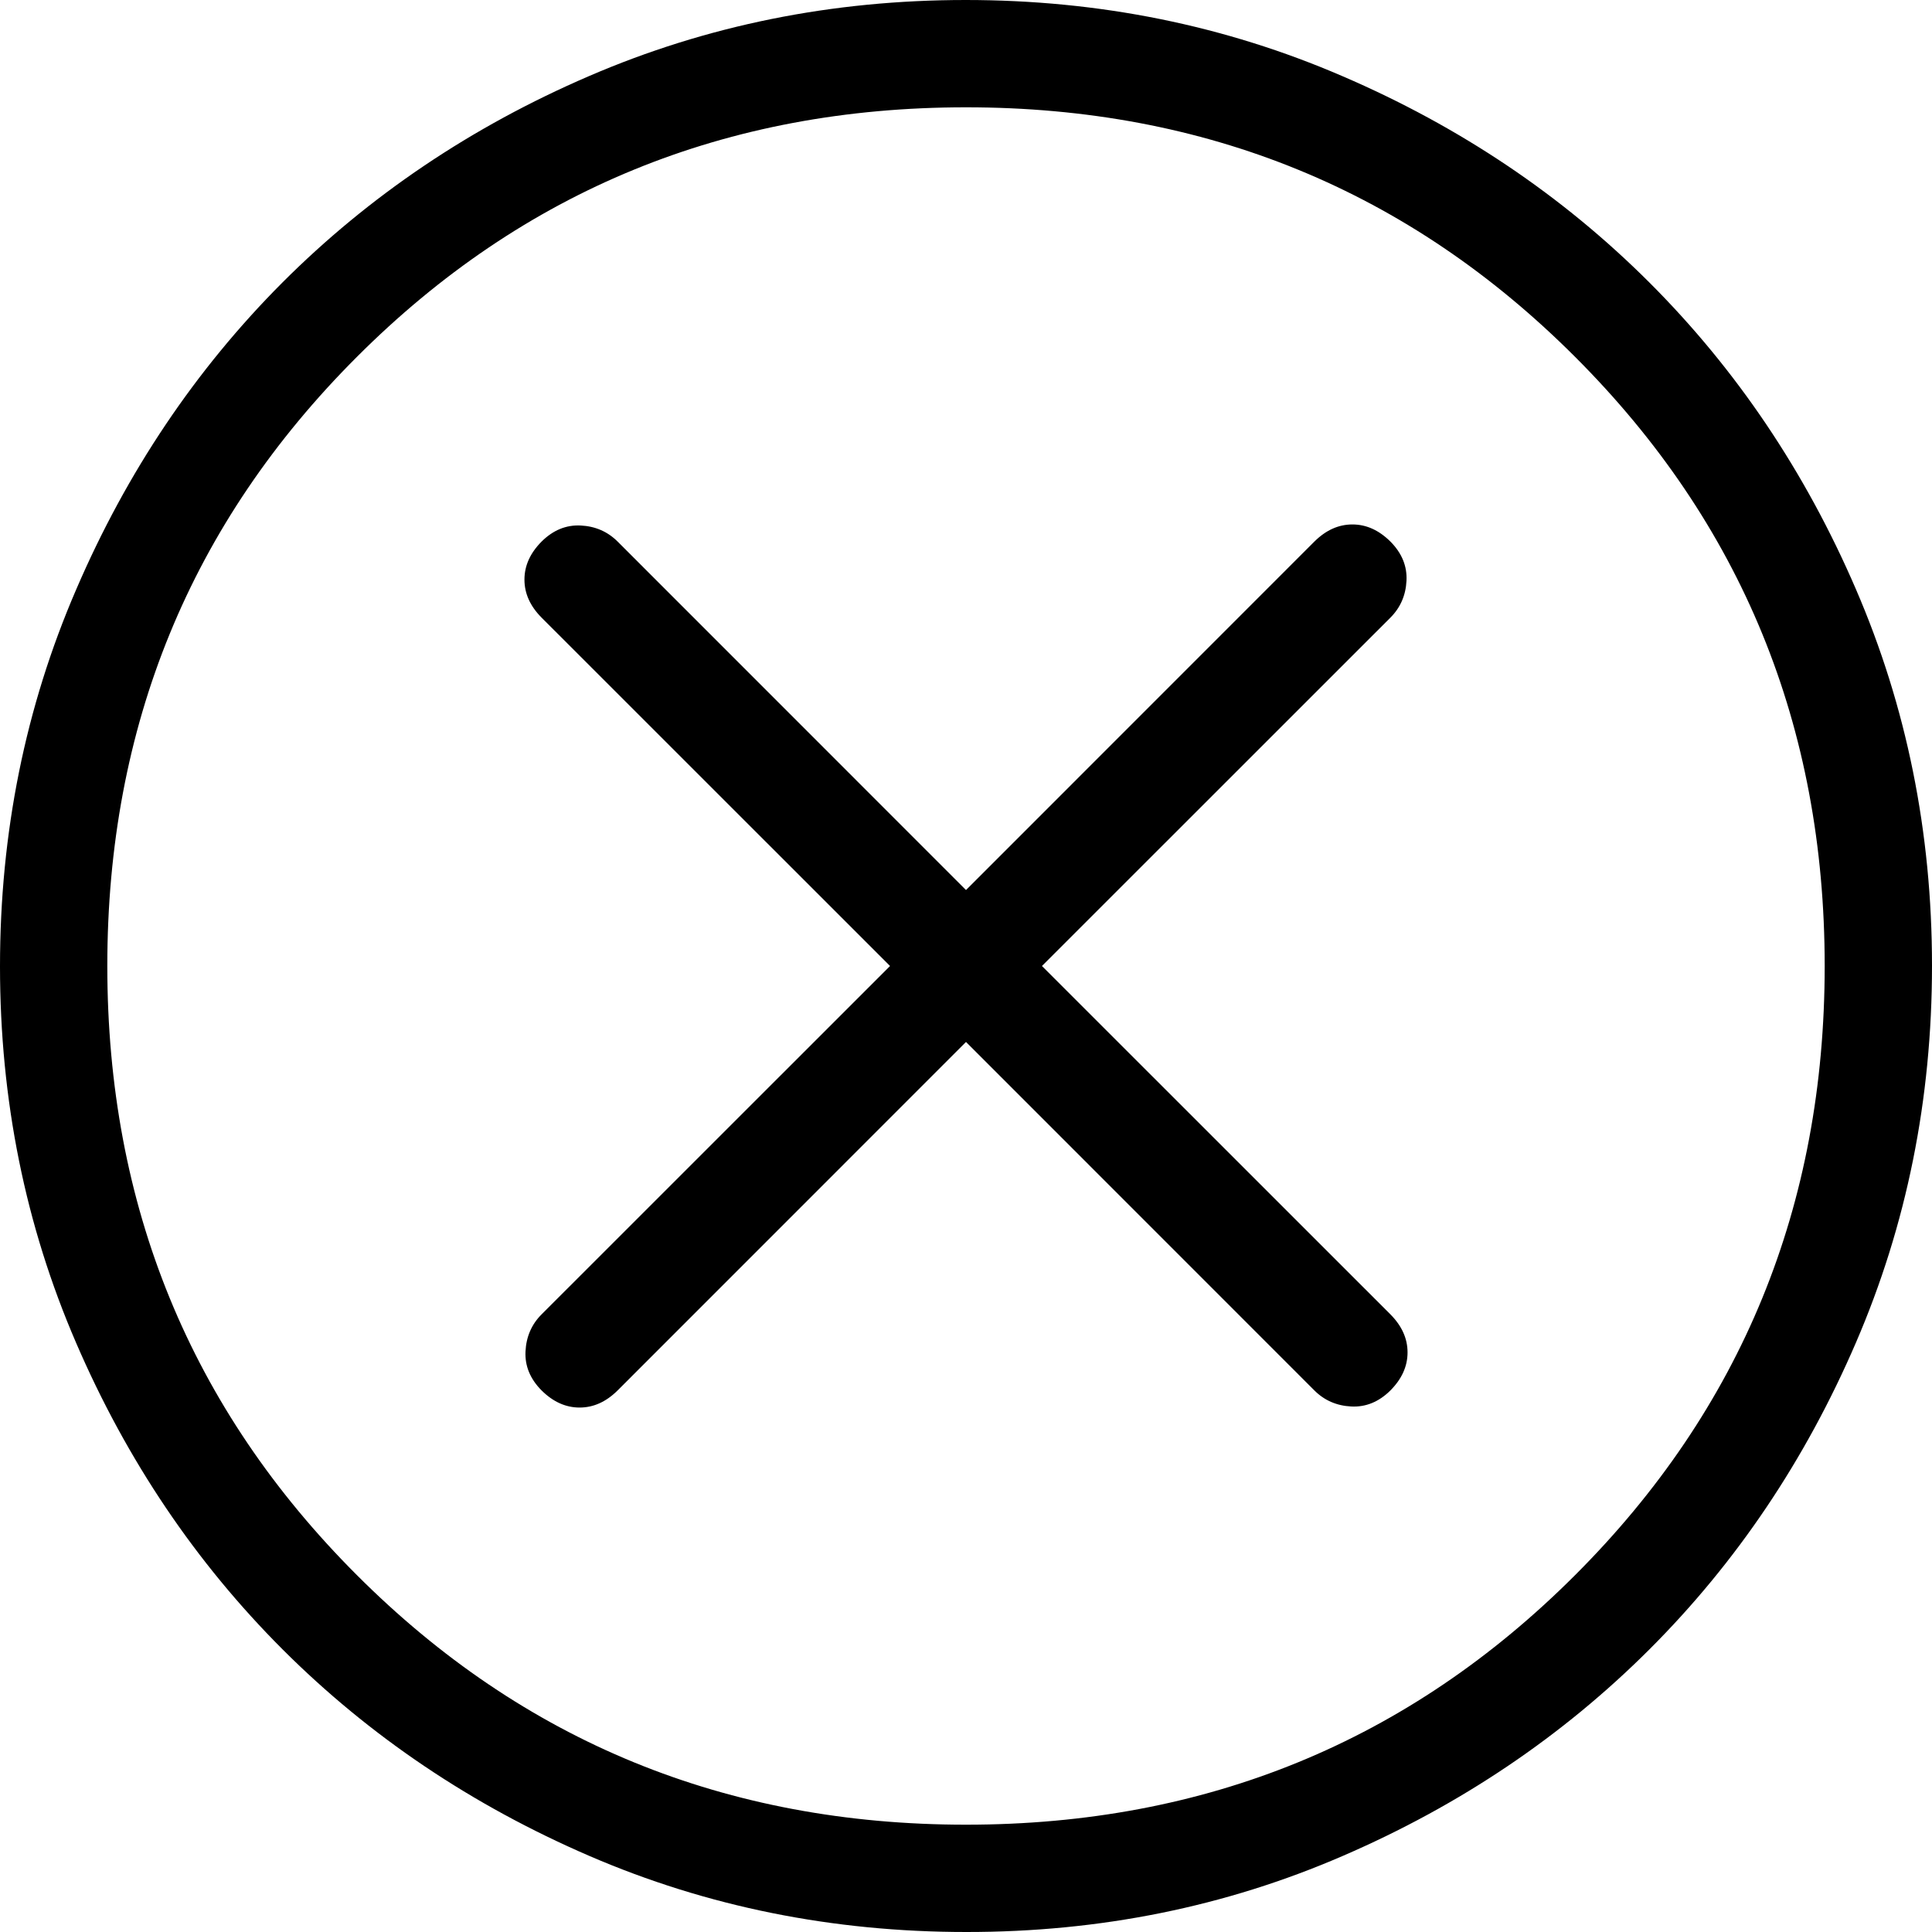 <svg width="22" height="22" viewBox="0 0 22 22" fill="none" xmlns="http://www.w3.org/2000/svg">
<path d="M11 11.865L14.967 15.833C15.081 15.947 15.222 16.008 15.388 16.016C15.554 16.024 15.702 15.963 15.833 15.833C15.963 15.702 16.028 15.558 16.028 15.4C16.028 15.242 15.963 15.098 15.833 14.967L11.865 11L15.833 7.033C15.947 6.919 16.008 6.778 16.016 6.612C16.024 6.446 15.963 6.298 15.833 6.167C15.702 6.037 15.558 5.972 15.4 5.972C15.242 5.972 15.098 6.037 14.967 6.167L11 10.135L7.033 6.167C6.919 6.053 6.778 5.992 6.612 5.984C6.446 5.976 6.298 6.037 6.167 6.167C6.037 6.298 5.972 6.442 5.972 6.6C5.972 6.758 6.037 6.902 6.167 7.033L10.135 11L6.167 14.967C6.053 15.081 5.992 15.222 5.984 15.389C5.976 15.554 6.037 15.702 6.167 15.833C6.298 15.963 6.442 16.028 6.6 16.028C6.758 16.028 6.902 15.963 7.033 15.833L11 11.865ZM11.004 22C9.482 22 8.052 21.712 6.714 21.135C5.375 20.557 4.21 19.773 3.219 18.783C2.229 17.793 1.444 16.63 0.867 15.292C0.289 13.955 0 12.526 0 11.004C0 9.482 0.289 8.052 0.867 6.714C1.443 5.375 2.226 4.21 3.214 3.219C4.203 2.229 5.367 1.444 6.706 0.867C8.046 0.289 9.476 0 10.996 0C12.517 0 13.947 0.289 15.286 0.867C16.625 1.443 17.79 2.226 18.781 3.216C19.771 4.205 20.556 5.369 21.133 6.708C21.711 8.046 22 9.476 22 10.996C22 12.517 21.712 13.947 21.135 15.286C20.558 16.626 19.774 17.791 18.783 18.781C17.792 19.771 16.629 20.555 15.292 21.133C13.956 21.712 12.527 22.001 11.004 22ZM11 20.778C13.73 20.778 16.042 19.831 17.936 17.936C19.831 16.042 20.778 13.73 20.778 11C20.778 8.27 19.831 5.958 17.936 4.064C16.042 2.169 13.73 1.222 11 1.222C8.27 1.222 5.958 2.169 4.064 4.064C2.169 5.958 1.222 8.27 1.222 11C1.222 13.73 2.169 16.042 4.064 17.936C5.958 19.831 8.27 20.778 11 20.778Z" fill="black"/>
</svg>
